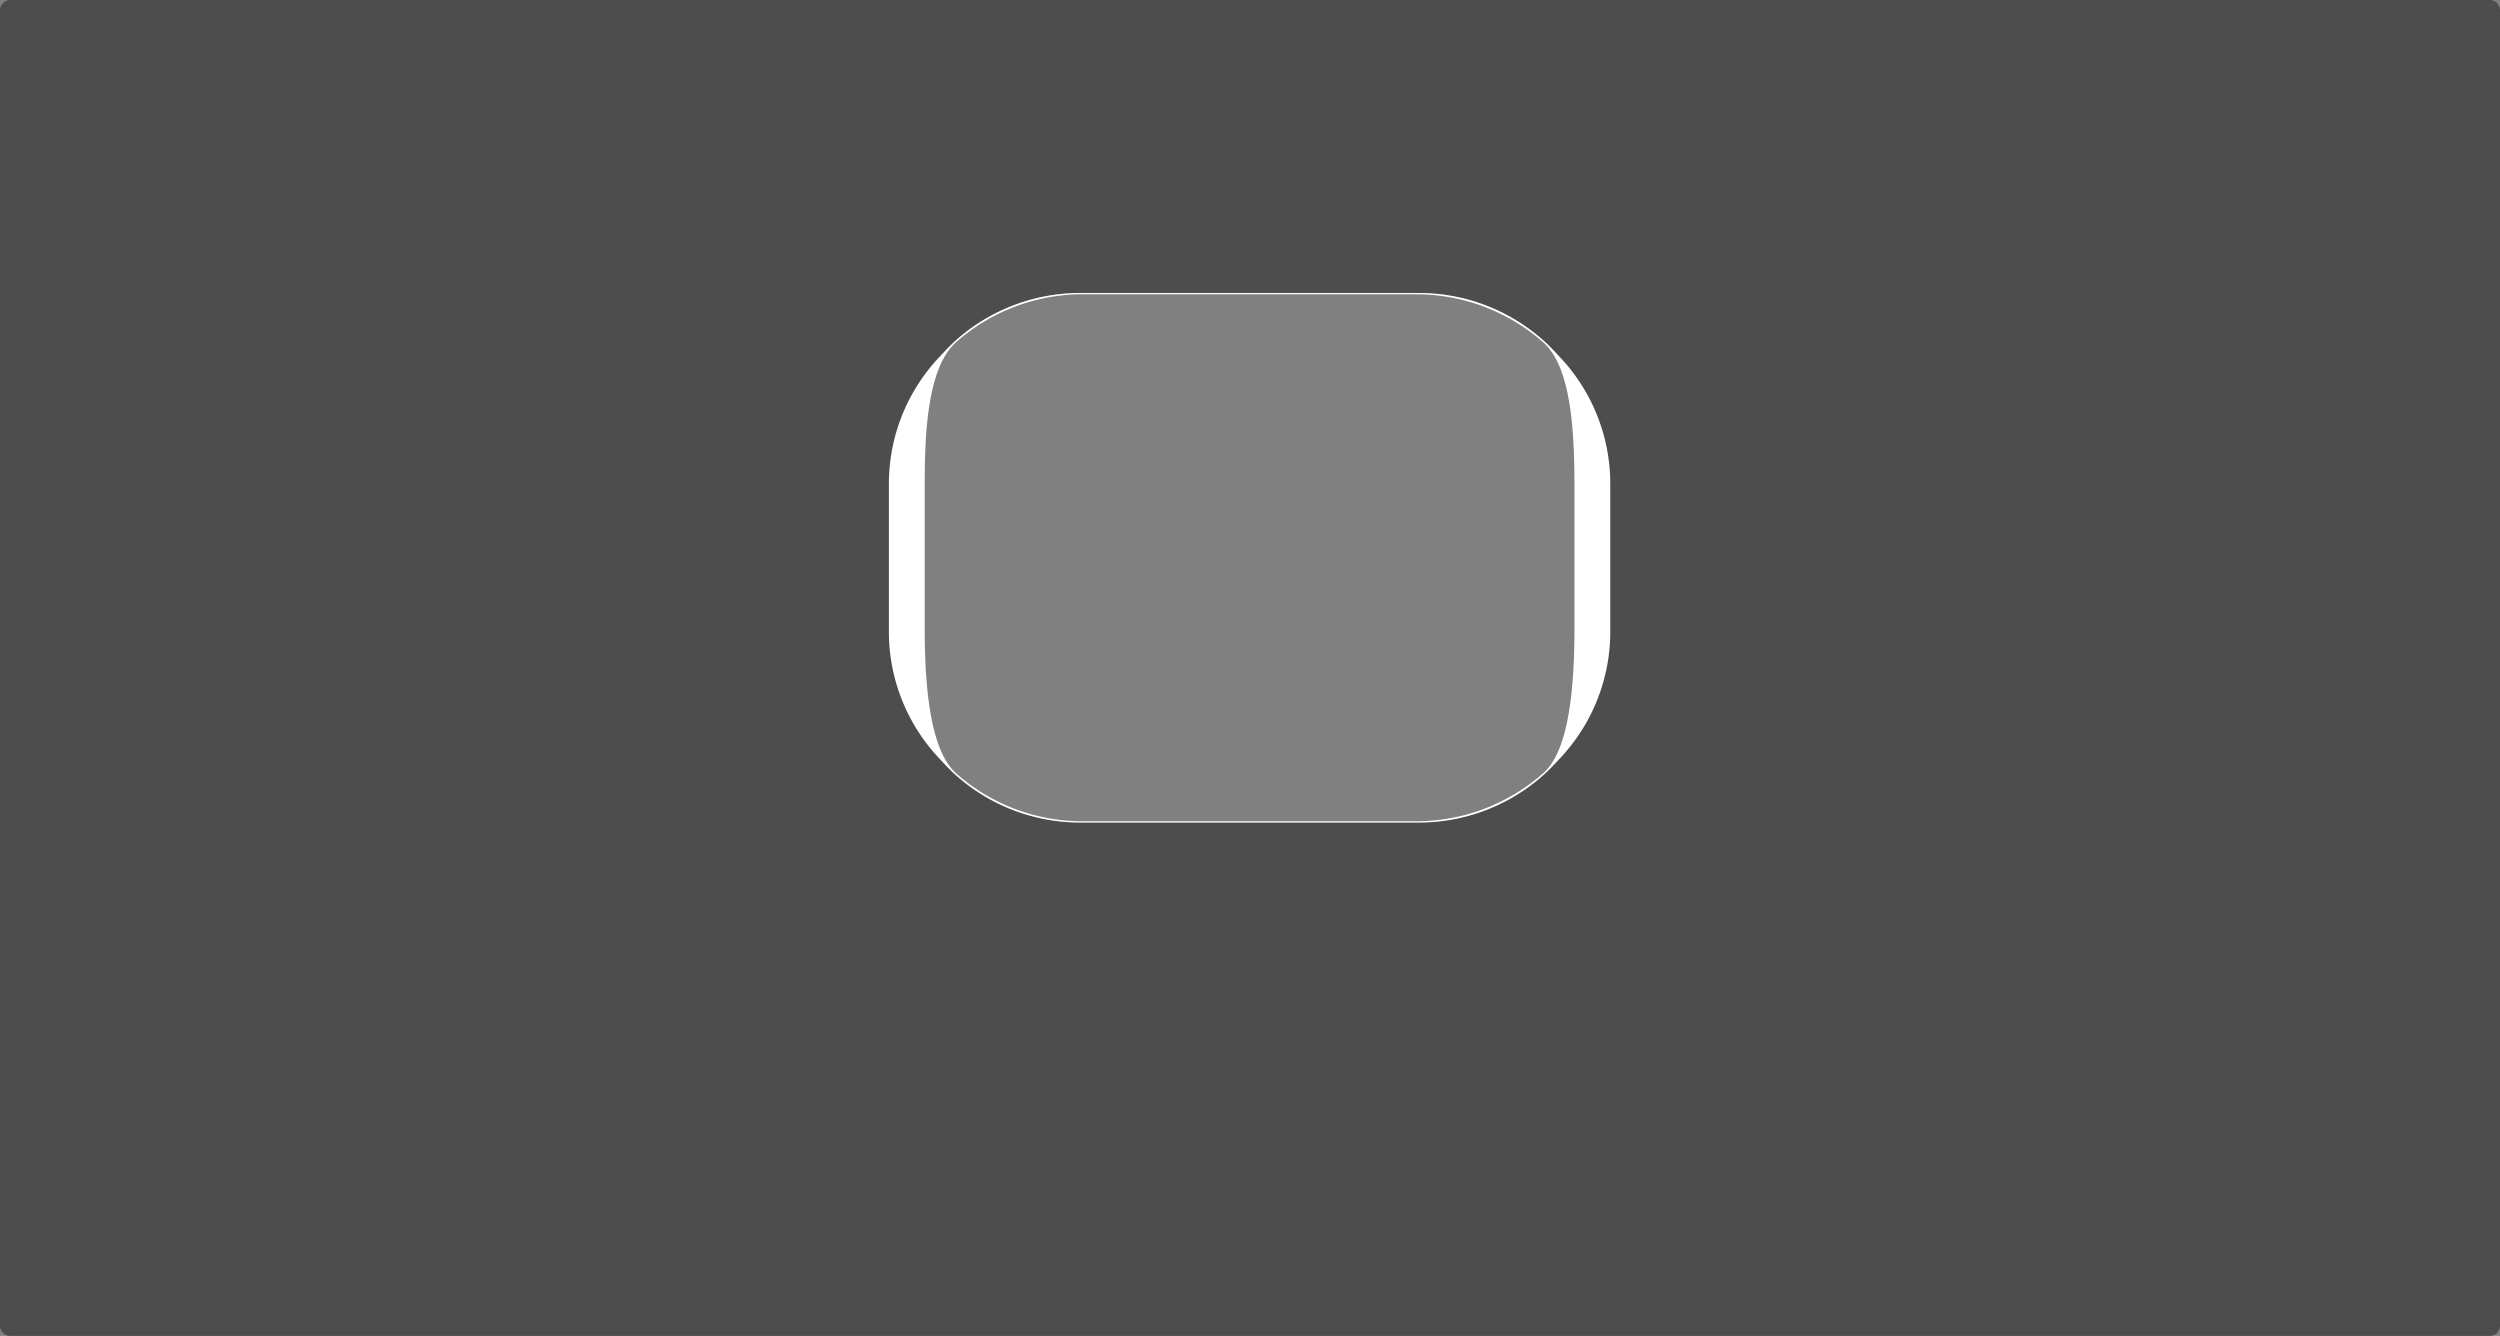 <svg xmlns="http://www.w3.org/2000/svg"
	xmlns:xlink="http://www.w3.org/1999/xlink" width="1919.999" height="1025.998" viewBox="0 0 1919.999 1025.998">
	<rect x="0" y="0" width="1919.999" height="1025.998" fill="#808080" stroke="none"/>
	<defs>
		<clipPath id="clip-path">
			<rect id="Rectangle_154" data-name="Rectangle 154" width="554.026" height="406.654" fill="none"/>
		</clipPath>
	</defs>
	<path id="Soustraction_2" data-name="Soustraction 2" d="M7930,15987H6026a8.009,8.009,0,0,1-8-8V14969a8.007,8.007,0,0,1,8-8H7930a8.007,8.007,0,0,1,8,8v1010A8.009,8.009,0,0,1,7930,15987Zm-1081.174-800.961a147.581,147.581,0,0,0-97.464,36.819c-10.4,9.152-17.265,25.527-20.988,50.061-3.011,19.867-3.426,41.42-3.426,61.752v109.385c0,60.7,7.976,97.271,24.382,111.8a146.947,146.947,0,0,0,97.357,36.841h257.756a148.319,148.319,0,0,0,97.882-37.182c16.147-14.184,24-50.642,24-111.455v-109.389c0-44.727-2.864-92.955-24.105-111.544a148.656,148.656,0,0,0-97.781-37.084Z" transform="translate(-6018 -14961.002)" opacity="0.4"/>
	<g id="Groupe_283" data-name="Groupe 283" transform="translate(682.664 225.037)">
		<g id="Groupe_113" data-name="Groupe 113" transform="translate(0)" clip-path="url(#clip-path)">
			<path id="Tracé_107" data-name="Tracé 107" d="M511.571,45.185A142.575,142.575,0,0,0,407.662,0H146.375a142.489,142.489,0,0,0-103.9,45.192L38.167,49.8A141.631,141.631,0,0,0,.009,146.689v113.96H0A141.61,141.61,0,0,0,38.158,356.86l4.305,4.608a142.556,142.556,0,0,0,103.911,45.186H407.65A142.525,142.525,0,0,0,511.56,361.47l4.308-4.611a141.634,141.634,0,0,0,38.158-96.885V146.679a141.669,141.669,0,0,0-38.15-96.885ZM526.516,257.76c0,60.524-7.812,96.809-23.883,110.928a147.6,147.6,0,0,1-97.421,37.006H148.676a146.264,146.264,0,0,1-96.9-36.669c-16.33-14.459-24.267-50.854-24.267-111.267V148.892c0-20.231.413-41.679,3.414-61.462,3.7-24.42,10.536-40.718,20.885-49.825A146.89,146.89,0,0,1,148.815.959H405.208a147.945,147.945,0,0,1,97.318,36.908c21.14,18.5,23.99,66.5,23.99,111.017Z" transform="translate(0 0)" fill="#fff"/>
		</g>
	</g>
</svg>
